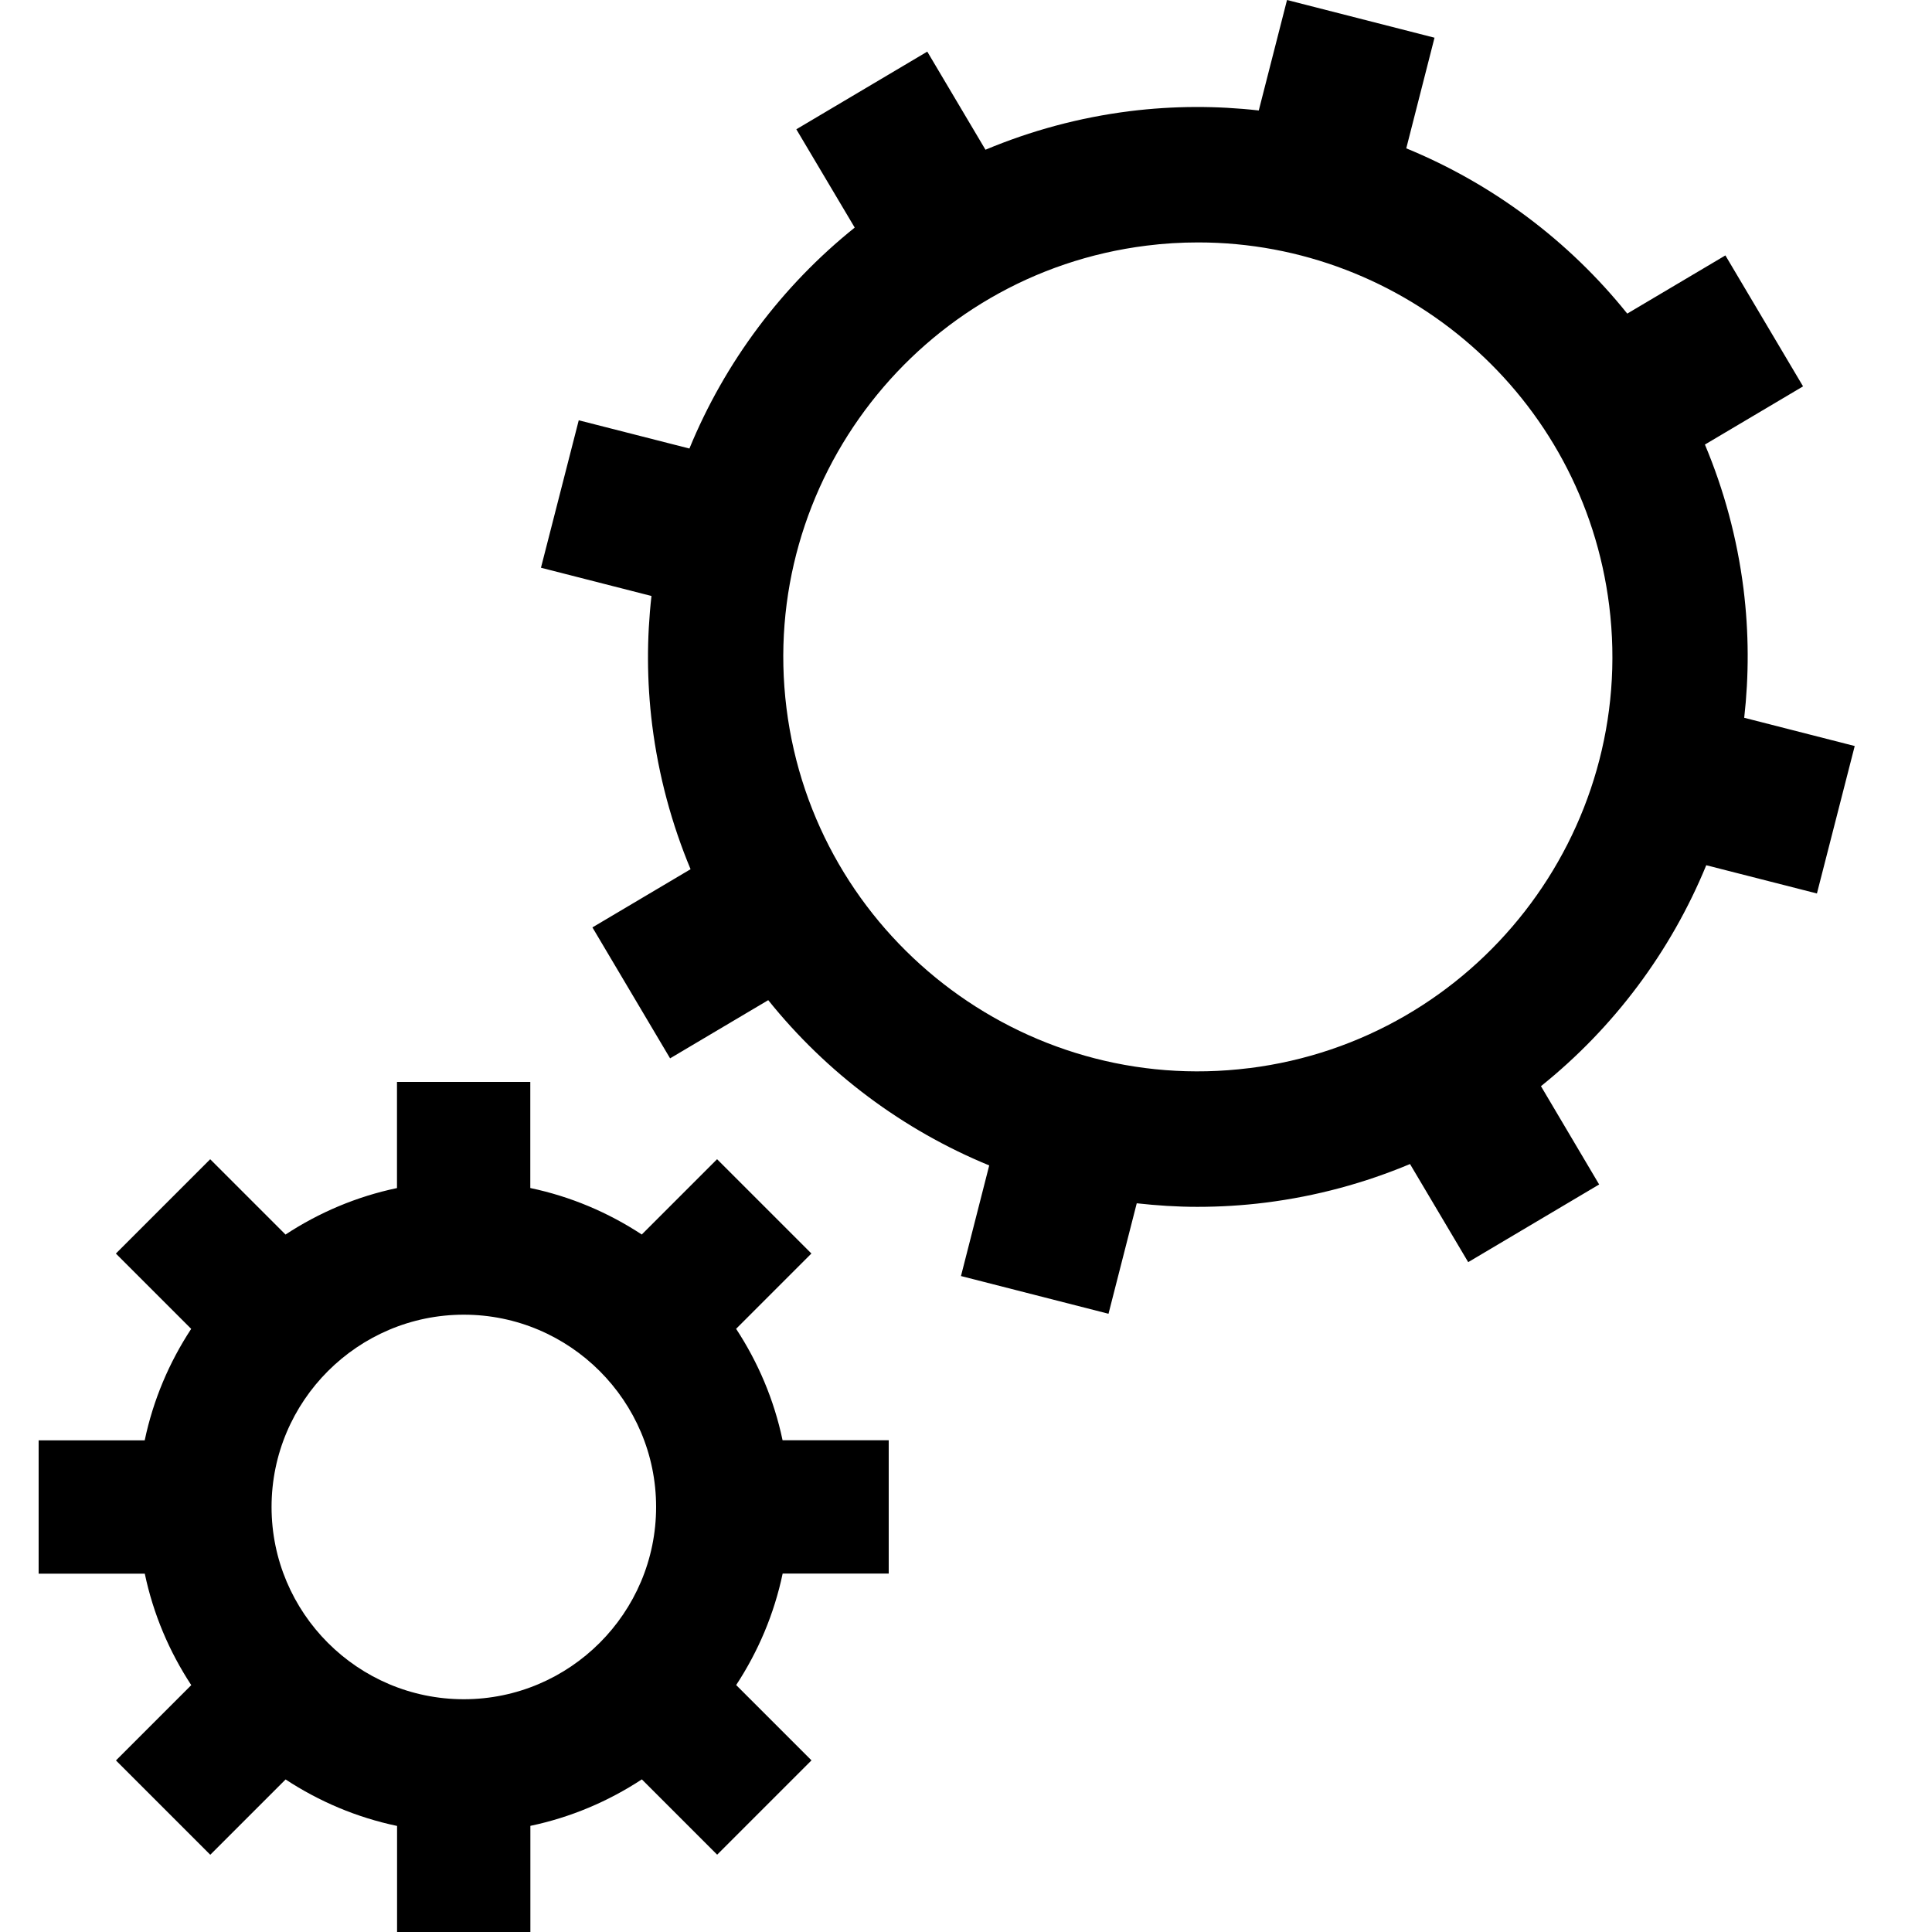 <svg xmlns="http://www.w3.org/2000/svg" fill="none" viewBox="0 0 50 50">
  <path fill="#000" d="m19.05 34.39 1.949-1.949-2.441-2.441-1.949 1.949c-.867-.569-1.837-.983-2.885-1.203V28h-3.45v2.747c-1.048.22-2.018.634-2.885 1.203l-1.949-1.949-2.441 2.441 1.949 1.949c-.569.867-.983 1.837-1.203 2.885H1v3.45h2.747c.22 1.048.634 2.018 1.203 2.885l-1.949 1.949 2.441 2.441 1.949-1.949c.867.569 1.837.983 2.885 1.203V50h3.45v-2.747c1.048-.22 2.018-.634 2.885-1.203l1.949 1.949 2.441-2.441-1.949-1.949c.569-.867.983-1.837 1.203-2.885H23v-3.45h-2.747c-.22-1.048-.634-2.018-1.203-2.885Zm-7.046 9.586c-2.747 0-4.976-2.234-4.976-4.976 0-2.743 2.234-4.976 4.976-4.976 2.743 0 4.976 2.234 4.976 4.976 0 2.743-2.234 4.976-4.976 4.976ZM45.14 18.576c.123-1.086.123-2.202-.018-3.336-.166-1.318-.508-2.566-.999-3.735l2.54-1.506-2.01-3.389-2.54 1.506c-1.511-1.883-3.482-3.358-5.719-4.277l.731-2.863L33.308 0l-.731 2.859c-1.086-.123-2.203-.123-3.337.018-1.318.166-2.566.508-3.736.998l-1.506-2.539-3.389 2.01 1.511 2.544c-1.883 1.51-3.359 3.481-4.278 5.718l-2.864-.731L14 14.693l2.86.731c-.123 1.086-.123 2.202.018 3.336.166 1.318.508 2.57.994 3.735l-2.54 1.506 2.01 3.389 2.54-1.506c1.511 1.883 3.482 3.358 5.719 4.277l-.731 2.863L28.688 34l.731-2.859c.517.057 1.038.092 1.568.092.582 0 1.174-.035 1.769-.11 1.318-.166 2.566-.508 3.735-.998l1.506 2.539 3.389-2.01-1.506-2.544c1.883-1.51 3.359-3.481 4.278-5.718l2.864.731L48 19.307l-2.86-.731Zm-12.813 9.067c-5.868.736-11.241-3.45-11.973-9.316-.731-5.867 3.451-11.239 9.319-11.97.447-.057.893-.083 1.336-.083 5.329 0 9.963 3.98 10.637 9.4.731 5.871-3.451 11.239-9.319 11.97Z"/>
</svg>

